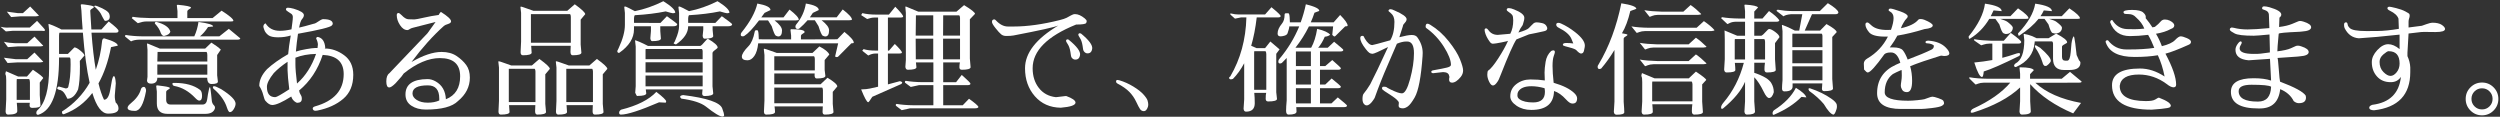 <?xml version="1.0" encoding="utf-8"?>
<!-- Generator: Adobe Illustrator 24.0.3, SVG Export Plug-In . SVG Version: 6.00 Build 0)  -->
<svg version="1.1" id="レイヤー_1" xmlns="http://www.w3.org/2000/svg" xmlns:xlink="http://www.w3.org/1999/xlink" x="0px"
	 y="0px" viewBox="0 0 1221 57" style="enable-background:new 0 0 1221 57;" xml:space="preserve">
<rect x="0" y="0" width="1221" height="57" fill="#333333" stroke="none"/>
<style type="text/css">
	.st0{fill:#FFFFFF;}
</style>
<g>
	<path class="st0" d="M20.32,15.05H6.16l-3.3,0.3l-2.58-2.28c1.12,0.28,2.1,0.42,2.94,0.42c0.84,0,1.52-0.02,2.04-0.06h9.3
		l3.54-3.24c2.6,2.72,3.9,4.22,3.9,4.5c0,0.28-0.22,0.42-0.66,0.42C20.9,15.11,20.56,15.09,20.32,15.05z M16.84,17.87l4.26,4.44
		c0,0.16-0.48,0.28-1.44,0.36H8.62l-4.74,0.36L1.9,20.39c1.6,0.4,3.46,0.64,5.58,0.72h5.82L16.84,17.87z M16.84,25.67l4.26,4.44
		c0,0.16-0.48,0.28-1.44,0.36H8.62l-4.92,0.3l-1.8-2.58c2.96,0.4,4.88,0.64,5.76,0.72h5.64L16.84,25.67z M8.86,37.37h4.32l2.88-3.3
		c3.36,2.24,5.04,3.6,5.04,4.08l-1.68,2.16v6.12l0.36,5.04c-0.08,0.8-1.28,1.2-3.6,1.2h-0.66c-0.72-0.04-1.08-0.48-1.08-1.32
		c0-0.32,0.04-0.7,0.12-1.14H8.2c0.16,1.56,0.24,2.91,0.24,4.05s-1.5,1.71-4.5,1.71c-0.72,0-1.12-0.48-1.2-1.44l0.3-5.94v-9.42
		c0-1.4-0.1-2.28-0.3-2.64c-0.2-0.36-0.14-0.94,0.18-1.74L8.86,37.37z M14.74,3.17L19,7.61c0,0.16-0.48,0.28-1.44,0.36h-7.5
		L5.44,8.33l-2.1-2.64c3.12,0.4,4.9,0.64,5.34,0.72h2.52L14.74,3.17z M14.26,38.63H8.2c0,0.64-0.02,0.98-0.06,1.02v9.12h6.48v-8.46
		C14.62,39.55,14.5,38.99,14.26,38.63z M23.98,14.75l-0.3-2.82c0-0.16,0.06-0.24,0.18-0.24c0.12,0,0.79,0.25,2.01,0.75
		c1.22,0.5,2.59,1.15,4.11,1.95h10.38c-0.24-2.92-0.44-6-0.6-9.24l-0.3-2.64C39.42,2.23,39.6,2.09,40,2.09
		c0.4,0,1.48,0.14,3.24,0.42c1.76,0.28,2.64,0.58,2.64,0.9c0,0.2-0.31,0.48-0.93,0.84c-0.62,0.36-0.91,0.72-0.87,1.08
		c0.16,3.16,0.34,6.18,0.54,9.06h4.92l3.54-3.9c3.2,2.44,4.8,3.96,4.8,4.56s-0.42,0.9-1.26,0.9H44.68c0.52,7,1.22,13.04,2.1,18.12
		c1.56-4.32,2.6-9.08,3.12-14.28c0.2-0.8,0.58-1.14,1.14-1.02c4.32,1.24,6.48,2.42,6.48,3.54l-3.3,0.72
		c-1.36,6.96-3.4,12.86-6.12,17.7c0.8,3.28,1.7,5.94,2.7,7.98c1.44,0,2.44-1.54,3-4.62l0.6-3.36c0.36-2.36,0.77-3.54,1.23-3.54
		c0.46,0,0.77,1.16,0.93,3.48l-0.48,5.88v1.02c0,0.52,0.14,1.34,0.42,2.46c0.92,0.84,1.38,1.82,1.38,2.94c0,1.68-1.7,2.52-5.1,2.52
		c-3.08,0-5.64-3.36-7.68-10.08c-3.64,4.8-8.18,8.22-13.62,10.26c-0.52,0.2-0.86,0.14-1.02-0.18c-0.16-0.32-0.22-0.66-0.18-1.02
		c5.76-3.64,10.26-8.32,13.5-14.04c-1.4-6.24-2.5-14.4-3.3-24.48H29.14c-0.2,0.12-0.3,0.62-0.3,1.5v8.88h4.32l3.18-3.18
		c0.68,0,1.67,0.54,2.97,1.62c1.3,1.08,1.95,1.86,1.95,2.34l-2.28,2.64c0.04,0.96,0.06,1.9,0.06,2.82c0,4.88-0.3,8.58-0.9,11.1
		c-1.36,3.04-3.1,4.56-5.22,4.56l-0.96-1.86c-0.84-1.6-1.9-2.44-3.18-2.52c-0.56-0.24-0.84-0.49-0.84-0.75
		c0-0.26,0.24-0.55,0.72-0.87l3.42,0.96c0.72-0.04,1.14-0.28,1.26-0.72c0.76-2.8,1.14-6.46,1.14-10.98c0-0.84-0.02-1.72-0.06-2.64
		c-0.08-0.32-0.2-0.58-0.36-0.78h-5.22v0.3c0,16.36-3.4,25.6-10.2,27.72c-0.6,0-0.9-0.3-0.9-0.9c0-0.6,0.22-1.08,0.66-1.44
		c3.72-3.4,5.58-10.22,5.58-20.46V14.75z M46,3.11c-0.04-0.16,0.06-0.26,0.3-0.3c0.04-0.04,0.1-0.06,0.18-0.06
		c0.24,0,0.62,0.1,1.14,0.3c3.44,1.36,5.36,2.62,5.76,3.78c0.16,0.52,0.24,0.96,0.24,1.32c0,1.12-0.54,1.78-1.62,1.98
		c-0.16,0.04-0.3,0.06-0.42,0.06c-0.28,0-0.48-0.08-0.6-0.24c-0.64-1.08-1.24-2.2-1.8-3.36C48.5,5.47,47.44,4.31,46,3.11z"/>
	<path class="st0" d="M68.02,19.37C66.34,19.41,65,19.69,64,20.21l-2.88-2.34c-0.04-0.12-0.06-0.22-0.06-0.3
		c0-0.28,0.14-0.44,0.42-0.48c2.28,0.4,5.02,0.62,8.22,0.66h25.2c1-2.2,1.68-4.54,2.04-7.02c4.84,0.64,7.22,1.38,7.14,2.22
		l-2.46,0.24c-1.28,1.96-2.6,3.48-3.96,4.56h9.48l4.62-3.66l5.58,4.62c0,0.44-0.44,0.66-1.32,0.66H68.02z M68.8,43.67
		c0.16-0.6,0.51-0.99,1.05-1.17s0.94-0.01,1.2,0.51c0.26,0.52,0.35,1.02,0.27,1.5c-1.2,6.44-3,9.66-5.4,9.66c-2.4,0-3.6-0.5-3.6-1.5
		c0-0.6,0.44-1.26,1.32-1.98C66.44,48.41,68.16,46.07,68.8,43.67z M112.72,10.49c-13.8,0-27.6,0-41.4,0c-1,0-2.34,0.28-4.02,0.84
		l-2.94-2.46l0.42-0.66c2.28,0.36,5.02,0.56,8.22,0.6h13.68V5.45l-0.3-2.7c-0.04-0.28,0.1-0.42,0.42-0.42
		c4.28,0.4,6.44,0.86,6.48,1.38c0,0.2-0.3,0.47-0.9,0.81c-0.6,0.34-0.9,0.71-0.9,1.11v3.18h12.36l4.38-3.6
		c3.84,2.44,5.76,4.08,5.76,4.92C113.98,10.37,113.56,10.49,112.72,10.49z M106.42,39.83c0,0.8-1.02,1.2-3.06,1.2
		c-1.44,0-2.16-1.02-2.16-3.06H76.84c0,1.92-1.02,2.88-3.06,2.88c-1.2,0-1.86-0.46-1.98-1.38l0.24-1.98V24.35l-0.24-2.82
		c0-0.2,0.08-0.3,0.24-0.3l6.06,2.52h22.08l3.06-2.94c2.04,1.28,3.58,2.42,4.62,3.42l-1.8,2.64v9.9L106.42,39.83z M80.38,17.51
		c-0.08,0.04-0.18,0.06-0.3,0.06c-0.56,0-1.06-0.44-1.5-1.32c-0.48-1.6-1.46-3.18-2.94-4.74c-0.08-0.48,0.14-0.76,0.66-0.84
		c4.04,1.08,6.34,2.68,6.9,4.8C82.96,16.43,82.02,17.11,80.38,17.51z M83.32,51.05h15.66c1.24,0,1.98-0.86,2.22-2.58l0.36-2.4
		c0.4-2.36,0.72-3.54,0.96-3.54c0.16,0,0.36,1.16,0.6,3.48l0.36,3.48c0.16,0.8,0.49,1.44,0.99,1.92c0.5,0.48,0.65,1.04,0.45,1.68
		c-0.6,1.68-2.16,2.52-4.68,2.52H81.82c-3.48,0-5.22-1.68-5.22-5.04v-5.82l-0.3-2.64c-0.04-0.28,0.14-0.42,0.54-0.42
		c0.2,0,1.27,0.14,3.21,0.42c1.94,0.28,2.91,0.58,2.91,0.9c0,0.2-0.3,0.47-0.9,0.81s-0.9,0.71-0.9,1.11v3.78
		C81.16,50.27,81.88,51.05,83.32,51.05z M76.84,30.05h24.42v-3.18c0-0.68-0.12-1.18-0.36-1.5H76.96
		C76.92,25.41,76.88,26.97,76.84,30.05z M76.84,36.47h24.42v-4.98H76.84V36.47z M84.64,40.49h0.66c5.28,0,9.42,1.14,12.42,3.42
		c0.64,0.48,0.96,1.47,0.96,2.97s-0.46,2.25-1.38,2.25c-0.48,0-1.12-0.42-1.92-1.26c-3.08-3.24-6.48-5.2-10.2-5.88
		c-0.64-0.12-0.96-0.5-0.96-1.14C84.22,40.61,84.36,40.49,84.64,40.49z M104.38,43.43c-0.28-0.24-0.42-0.52-0.42-0.84
		c0-0.32,0.23-0.48,0.69-0.48c0.46,0,1.59,0.48,3.39,1.44c4.68,2.96,7.02,5.32,7.02,7.08c0,0.8-0.3,1.69-0.9,2.67
		c-0.6,0.98-1.24,1.47-1.92,1.47c-0.44,0-0.9-0.72-1.38-2.16C109.82,49.29,107.66,46.23,104.38,43.43z"/>
	<path class="st0" d="M142.24,47.15c-4.28,2.72-7.36,4.1-9.24,4.14c-1.08,0-2.18-0.66-3.3-1.98c-0.36-0.32-0.73-1.26-1.11-2.82
		c-0.38-1.56-1.03-3.06-1.95-4.5c-0.04-2.76,1.22-5.5,3.78-8.22c2.68-2.48,6.12-4.92,10.32-7.32c0.2-2.4,0.62-5.44,1.26-9.12
		c-1.84,0.6-3.9,0.9-6.18,0.9c-2.28,0-3.88-0.36-4.8-1.08c-0.92-0.72-1.55-1.53-1.89-2.43c-0.34-0.9-0.51-1.47-0.51-1.71
		c0.04-0.8,0.4-1.34,1.08-1.62c1.48,2.44,3.82,3.66,7.02,3.66c1.68,0,3.56-0.24,5.64-0.72c0.12-1,0.26-2.07,0.42-3.21
		c0.16-1.14,0.24-2.06,0.24-2.76s-0.24-1.23-0.72-1.59c-0.48-0.36-1.04-0.73-1.68-1.11c-0.64-0.38-0.96-0.73-0.96-1.05
		c0-0.56,0.33-0.84,0.99-0.84c0.66,0,1.59,0.16,2.79,0.48c3.32,1,4.98,2.04,4.98,3.12c0,0.64-0.29,1.28-0.87,1.92
		c-0.58,0.64-1.07,2.04-1.47,4.2c1.64-0.36,3.98-0.98,7.02-1.86c0.52-0.08,0.96-0.24,1.32-0.48c1.76-1.2,2.86-1.8,3.3-1.8
		c3.2,0,4.8,0.76,4.8,2.28c0,0.2-0.14,0.46-0.42,0.78c-0.68,0.88-6.2,2.24-16.56,4.08c-0.44,2.92-0.78,5.82-1.02,8.7
		c1.32-0.44,3.02-0.84,5.1-1.2c2.08-0.36,3.5-0.54,4.26-0.54h1.2c0.04-0.44,0.1-0.98,0.18-1.62c0-0.88-0.28-1.88-0.84-3
		c0.08-0.52,0.32-0.78,0.72-0.78c0.12,0,0.24,0.02,0.36,0.06c2,0.52,3.12,2.26,3.36,5.22l-0.24,0.36c3.32,0,6.47,1.09,9.45,3.27
		c2.98,2.18,4.47,5.37,4.47,9.57c0,5.04-1.63,8.95-4.89,11.73c-3.26,2.78-7.45,4.69-12.57,5.73c-0.4,0.08-0.72,0.12-0.96,0.12
		c-0.84,0-1.3-0.36-1.38-1.08c-0.04-0.48,0.34-0.84,1.14-1.08c9.32-2.64,13.98-7.9,13.98-15.78c0-5.92-3.42-9.04-10.26-9.36
		c-2.36,7.2-6.2,13-11.52,17.4c0.12,0.8,0.38,1.5,0.78,2.1c0.4,0.6,0.58,1.26,0.54,1.98c0,1.24-0.7,1.88-2.1,1.92
		c-0.44,0-0.95-0.25-1.53-0.75c-0.58-0.5-0.96-0.97-1.14-1.41C142.45,47.61,142.32,47.31,142.24,47.15z M130.36,42.41
		c0,3.36,1.36,5.04,4.08,5.04c0.64,0,2.92-1.28,6.84-3.84c-0.52-4.16-0.8-7.28-0.84-9.36v-4.08c-2.64,1.76-4.88,3.6-6.72,5.52
		C131.48,38.49,130.36,40.73,130.36,42.41z M145.06,40.79c4.12-3.64,7.22-8.46,9.3-14.46c-3.8,0.08-7.16,0.7-10.08,1.86v3.3
		C144.28,33.41,144.54,36.51,145.06,40.79z"/>
	<path class="st0" d="M199.48,9.41l2.22,0.06h0.84c0.52,0,2-0.28,4.44-0.84c2.44-0.56,4.86-1,7.26-1.32c0.4-0.76,0.76-1.26,1.08-1.5
		c3.32,2.08,4.98,3.62,4.98,4.62c0,0.56-0.49,0.99-1.47,1.29c-0.98,0.3-1.65,0.61-2.01,0.93c-5.4,4.84-10.68,10.72-15.84,17.64
		c5.64-3.28,10.54-4.92,14.7-4.92c2.92,0,5.36,0.66,7.32,1.98c1.96,1.32,3.53,2.79,4.71,4.41c1.18,1.62,1.77,3.67,1.77,6.15
		c0,4.44-1.94,8.26-5.82,11.46c-2.76,2.76-8,4.14-15.72,4.14c-2.76,0-5.1-0.63-7.02-1.89s-2.88-3.09-2.88-5.49
		c0-4.96,3.6-7.46,10.8-7.5c1.32,0,2.64,0.38,3.96,1.14c3.12,1.76,4.78,4.66,4.98,8.7c4.64-1.84,6.96-5.58,6.96-11.22
		c0-5.92-3.3-8.88-9.9-8.88c-5.52,0-11.4,2.5-17.64,7.5c-0.4,0.52-0.78,1.04-1.14,1.56l-2.82,3.18c-1.4,1.4-2.44,2.1-3.12,2.1
		c-0.96,0-1.44-0.98-1.44-2.94c0-1.96,0.48-3.28,1.44-3.96l18.66-19.56l3.96-5.52l-11.04,2.82c-0.68,0.16-1.23,0.39-1.65,0.69
		c-0.42,0.3-0.77,0.45-1.05,0.45c-1.36,0-2.57-0.81-3.63-2.43c-1.06-1.62-1.59-3.23-1.59-4.83c0-0.72,0.28-1.08,0.84-1.08
		c0.32,0,0.84,0.36,1.56,1.08C197.38,8.71,198.48,9.37,199.48,9.41z M208.96,41.69c-5,0-7.5,1.32-7.5,3.96c0,1.24,0.7,2.3,2.1,3.18
		c1.4,0.88,3.18,1.32,5.34,1.32c2.16,0,4.04-0.36,5.64-1.08v-0.96C214.54,43.83,212.68,41.69,208.96,41.69z"/>
	<path class="st0" d="M262.42,55.97c-0.72,0-1.08-0.56-1.08-1.68c0-1.12,0.04-2.1,0.12-2.94h-12.84c0.08,1.12,0.16,2.26,0.24,3.42
		c-0.12,0.8-1.54,1.2-4.26,1.2c-0.76,0-1.14-0.5-1.14-1.5l0.24-5.22V32.99l-0.3-2.7v-0.24c0-0.08,0.1-0.12,0.3-0.12
		c0.2,0,1.1,0.29,2.7,0.87c1.6,0.58,2.7,0.97,3.3,1.17h10.08l3.66-3.18c3.44,2.48,5.14,4.1,5.1,4.86l-2.22,2.64v14.46l0.36,4.02
		C266.56,55.57,265.14,55.97,262.42,55.97z M261.52,34.91c0-0.56-0.12-1-0.36-1.32H248.5v16.26h13.02V34.91z M279.7,26.99
		c-0.72,0-1.08-0.56-1.08-1.68c0-1.12,0.04-2.1,0.12-2.94h-19.32c0.08,1.12,0.16,2.26,0.24,3.42c-0.12,0.8-1.54,1.2-4.26,1.2
		c-0.76,0-1.14-0.5-1.14-1.5l0.24-5.22V6.29l-0.3-2.7V3.41c0-0.12,0.1-0.18,0.3-0.18c0.2,0,1.1,0.29,2.7,0.87
		c1.6,0.58,2.7,0.97,3.3,1.17h16.56l3.66-3.18c3.44,2.48,5.14,4.1,5.1,4.86l-2.22,2.64v12.18l0.36,4.02
		C283.84,26.59,282.42,26.99,279.7,26.99z M278.8,8.21c0-0.56-0.12-1-0.36-1.32H259.3v13.98h19.5V8.21z M290.5,55.97
		c-0.72,0-1.08-0.56-1.08-1.68c0-1.12,0.04-2.1,0.12-2.94H276.7c0.08,1.12,0.16,2.26,0.24,3.42c-0.12,0.8-1.54,1.2-4.26,1.2
		c-0.76,0-1.14-0.5-1.14-1.5l0.24-5.22V32.99l-0.3-2.7v-0.24c0-0.08,0.1-0.12,0.3-0.12c0.2,0,1.1,0.29,2.7,0.87
		c1.6,0.58,2.7,0.97,3.3,1.17h10.08l3.66-3.18c3.44,2.48,5.14,4.1,5.1,4.86l-2.22,2.64v14.46l0.36,4.02
		C294.64,55.57,293.22,55.97,290.5,55.97z M289.6,34.91c0-0.56-0.12-1-0.36-1.32h-12.66v16.26h13.02V34.91z"/>
	<path class="st0" d="M309.64,9.05v2.1c4.32,0.04,8.62,0.06,12.9,0.06l3.18-3.3c3.32,2.36,5,3.66,5.04,3.9
		c0,0.68-0.68,1.02-2.04,1.02h-6.24v2.28l0.3,3.78c-0.12,0.8-1.54,1.2-4.26,1.2c-0.48,0-0.78-0.46-0.9-1.38l0.3-3.6v-2.28h-8.28v1.5
		c0,4.32-2.42,8.16-7.26,11.52c-0.6,0-0.9-0.32-0.9-0.96c0-0.04,0.22-0.5,0.66-1.38c2.04-4.36,3.06-8.14,3.06-11.34V6.35l-0.3-2.82
		c-0.04-0.24,0.1-0.36,0.42-0.36c0.32,0,1.9,0.76,4.74,2.28c4.64-0.92,9.28-2.54,13.92-4.86c3.92,2.44,5.86,4.32,5.82,5.64
		c-0.44,0.16-0.83,0.24-1.17,0.24c-0.34,0-1.51-0.3-3.51-0.9c-4.44,0.92-9.48,1.54-15.12,1.86C309.76,7.87,309.64,8.41,309.64,9.05z
		 M303.28,55.97c-0.6,0-0.9-0.3-0.9-0.9c0-0.6,0.32-1.1,0.96-1.5c7.88-1.96,13.62-4.86,17.22-8.7c3.16,2.44,4.76,3.98,4.8,4.62
		c0,0.2-0.08,0.42-0.24,0.66l-3.24-0.18C312.56,53.97,306.36,55.97,303.28,55.97z M342.94,45.65l0.18-1.98H315.4l0.24,1.98
		c-0.12,0.8-1.54,1.2-4.26,1.2c-0.04,0.04-0.08,0.06-0.12,0.06c-0.24,0-0.58-0.54-1.02-1.62l0.24-3.18V22.73l-0.3-2.82
		c0-0.16,0.06-0.24,0.18-0.24c0.12,0,0.79,0.26,2.01,0.78c1.22,0.52,2.59,1.18,4.11,1.98h25.56c0.52-0.24,1.2-0.88,2.04-1.92
		c0.84-1.04,1.4-1.56,1.68-1.56c3.16,1.84,4.74,3.26,4.74,4.26c0,0.2-0.42,0.6-1.26,1.2c-0.84,0.6-1.26,1.1-1.26,1.5v16.2l0.36,3.54
		c-0.12,0.8-1.52,1.22-4.2,1.26C343.34,46.91,342.94,46.49,342.94,45.65z M315.28,28.91h27.9v-3.96c0-0.36-0.12-0.7-0.36-1.02
		h-27.48c-0.04,0.12-0.06,0.34-0.06,0.66V28.91z M343.18,30.41h-27.9v4.98h27.9V30.41z M343.18,36.89h-27.9v5.28h27.9V36.89z
		 M336.1,9.05v2.1c4.44,0.04,8.86,0.06,13.26,0.06l3.18-3.3c3.32,2.36,5,3.66,5.04,3.9c0,0.68-0.68,1.02-2.04,1.02h-7.5v1.68
		l0.3,3.18c-0.12,0.8-1.54,1.2-4.26,1.2c-0.48,0-0.78-0.46-0.9-1.38l0.3-3v-1.68h-7.38c0,3.16-1.98,6.12-5.94,8.88
		c-0.76-0.2-1.14-0.4-1.14-0.6c0-0.12,0.08-0.24,0.24-0.36c0.12-0.08,0.34-0.54,0.66-1.38c1.16-2.64,1.74-4.84,1.74-6.6V6.35
		l-0.3-2.82c-0.04-0.24,0.1-0.36,0.42-0.36c0.32,0,1.9,0.76,4.74,2.28c4.64-0.92,9.28-2.54,13.92-4.86
		c3.92,2.44,5.86,4.32,5.82,5.64c-0.44,0.16-0.83,0.24-1.17,0.24s-1.51-0.3-3.51-0.9c-4.44,0.92-9.48,1.54-15.12,1.86
		C336.22,7.87,336.1,8.41,336.1,9.05z M352.84,56.93c-1.28,0-3.96-1.62-8.04-4.86c-2.36-1.84-6.36-3.14-12-3.9
		c-0.44-0.36-0.64-0.68-0.6-0.96c-0.04-0.36,0.44-0.62,1.44-0.78c11.64,1.44,18,3.6,19.08,6.48c0.64,1.76,0.96,2.88,0.96,3.36
		C353.64,56.71,353.36,56.93,352.84,56.93z"/>
	<path class="st0" d="M363.58,17.51c-0.28,0.16-0.48,0.24-0.6,0.24s-0.2,0-0.24,0c-0.64,0-0.96-0.25-0.96-0.75
		c0-0.5,0.12-0.87,0.36-1.11c4.2-5.2,6.78-9.92,7.74-14.16c4.28,0.76,6.42,1.82,6.42,3.18l-2.88,1.38c-0.56,0.76-1.1,1.5-1.62,2.22
		h10.86l2.94-3.84c3,2.32,4.5,3.96,4.5,4.92c0,0.24-0.44,0.36-1.32,0.36h-10.5c2.44,1.88,3.66,3.52,3.66,4.92
		c0,1.96-0.62,2.94-1.86,2.94c-0.2,0-0.58-0.12-1.14-0.36c-0.48-0.24-1.16-1.8-2.04-4.68l-1.8-2.82h-4.38
		C367.76,13.87,365.38,16.39,363.58,17.51z M370.3,21.17c-0.28,2.72-0.91,4.78-1.89,6.18c-0.98,1.4-2.09,2.1-3.33,2.1
		c-1.84,0-2.76-0.6-2.76-1.8c0-1.2,1.08-2.9,3.24-5.1c1.4-1.44,2.42-3.82,3.06-7.14c0.08-0.4,0.29-0.61,0.63-0.63
		c0.34-0.02,0.53-0.03,0.57-0.03c0.36,0,0.58,0.66,0.66,1.98l0.12,2.46l15.78,0.06v-1.86l-0.3-2.7v-0.06c0-0.24,0.14-0.36,0.42-0.36
		c4.32,0,6.48,0.46,6.48,1.38c0,0.2-0.3,0.47-0.9,0.81s-0.9,0.71-0.9,1.11v1.68l17.76-0.06l3.48-3.6c3.04,2.44,4.56,4.18,4.56,5.22
		c0,0.24-0.4,0.36-1.2,0.36l-6.36,6.42c-0.2,0.2-0.44,0.3-0.72,0.3c-0.28,0-0.56-0.1-0.84-0.3l1.5-6.42H370.3z M402.82,55.97
		c-0.72,0-1.08-0.46-1.08-1.38c0-0.92,0.04-1.8,0.12-2.64h-23.58c0.16,1.12,0.24,2.06,0.24,2.82c-0.12,0.8-1.54,1.2-4.26,1.2
		c-0.76,0-1.14-0.5-1.14-1.5v-0.12l0.24-5.22V26.87l-0.3-2.7v-0.24c0-0.08,0.1-0.12,0.3-0.12c0.2,0,1.1,0.29,2.7,0.87
		c1.6,0.58,2.7,0.97,3.3,1.17h17.46l3.36-3.18c2.72,1.4,4.34,2.72,4.86,3.96l-2.28,2.7v4.8l0.36,3c-0.12,0.8-1.54,1.2-4.26,1.2
		c-0.68,0-1.02-0.56-1.02-1.68c0-0.24,0.02-0.5,0.06-0.78h-19.74v5.28h22.62l3.36-3.18c3.2,1.92,4.8,3.34,4.8,4.26l-2.22,2.64v5.88
		l0.36,4.02C406.96,55.57,405.54,55.97,402.82,55.97z M397.96,28.79c0-0.56-0.12-1-0.36-1.32h-19.44v6.9h19.8V28.79z M401.92,44.09
		c0-0.56-0.12-1-0.36-1.32h-23.4v7.68h23.76V44.09z M390.4,13.91c-0.16,0.16-0.44,0.24-0.84,0.24c-0.72-0.04-1.08-0.44-1.08-1.2
		c0-0.32,0.12-0.64,0.36-0.96c2.56-3.08,4.14-6.5,4.74-10.26c4.2,0.68,6.3,1.74,6.3,3.18L397,6.29c-0.44,0.72-0.92,1.44-1.44,2.16
		h13.08l2.94-3.84c3,2.32,4.5,3.96,4.5,4.92c0,0.24-0.44,0.36-1.32,0.36h-13.5c2.44,1.88,3.66,3.52,3.66,4.92c0,2-0.62,3-1.86,3
		c-0.28,0-0.68-0.12-1.2-0.36c-0.52-0.24-1.22-1.8-2.1-4.68l-1.8-2.88h-3.54C393.26,11.25,391.92,12.59,390.4,13.91z"/>
	<path class="st0" d="M433.66,41.21l5.82-1.56c0.24,0,0.64,0.16,1.2,0.48l-0.36,0.84l-14.28,6.3c-1.2,1.88-1.86,2.76-1.98,2.64H424
		c-0.6,0-1.74-2.08-3.42-6.24c1.8-0.04,3.22-0.18,4.26-0.42s2.38-0.54,4.02-0.9v-16.2h-1.44c-1,0-2.12,0.32-3.36,0.96l-2.94-2.34
		l0.66-0.78c1.48,0.48,3.42,0.72,5.82,0.72h1.26V8.57h-1.8c-1,0-2.18,0.24-3.54,0.72l-2.94-1.92l0.6-0.96
		c1.88,0.48,4.18,0.72,6.9,0.72h6.06l3.12-3.84c2.56,2.6,3.84,4.2,3.84,4.8c0,0.32-0.5,0.48-1.5,0.48h-5.94v16.14h0.54l2.82-3.24
		c2.32,2.24,3.48,3.64,3.48,4.2c0,0.32-0.52,0.48-1.56,0.48h-5.28V41.21z M476.02,52.91h-31.56l-4.08,0.9l-2.82-2.16
		c-0.04-0.12-0.06-0.28-0.06-0.48s0.14-0.34,0.42-0.42c2.28,0.4,5.02,0.62,8.22,0.66h9.72v-9.84h-6.96l-4.08,0.9l-2.82-2.1
		c-0.12-0.48,0-0.78,0.36-0.9c2.28,0.4,5.02,0.62,8.22,0.66h5.28v-9.66h-8.52l0.24,2.4c-0.08,0.8-1.48,1.2-4.2,1.2
		c-0.68,0-1.08-0.46-1.2-1.38l0.24-3.36V6.29l-0.24-2.82c0-0.2,0.08-0.3,0.24-0.3l6.06,2.52h18.66l3.72-3.18
		c3.56,2.16,5.34,3.58,5.34,4.26l-2.52,2.64v19.2l0.36,4.26c-0.12,0.8-1.54,1.2-4.26,1.2c-0.8,0-1.2-0.41-1.2-1.23
		c0-0.82,0.08-1.61,0.24-2.37h-8.16v9.66h6.3l2.76-3.54c2.84,2.52,4.26,3.94,4.26,4.26c-0.04,0.48-0.46,0.72-1.26,0.72h-12.06v9.84
		h9.54l3.06-3.18c2.76,1.96,4.3,3.28,4.62,3.96C477.84,52.67,477.22,52.91,476.02,52.91z M455.8,17.39v-9.9h-8.46
		c-0.04,0.04-0.08,3.34-0.12,9.9H455.8z M455.8,28.97V18.89h-8.58l0.06,10.08H455.8z M460.6,17.39h8.28V8.81
		c0-0.56-0.12-1-0.36-1.32h-7.86L460.6,17.39z M460.6,28.97h8.28V18.89h-8.28V28.97z"/>
	<path class="st0" d="M484.48,10.73c0-0.84,0.38-1.26,1.14-1.26c0.24,0,0.5,0.16,0.78,0.48c1.88,2,3.82,3,5.82,3h2.88
		c6.6,0,14.06-1.04,22.38-3.12c1.6-0.4,2.75-0.78,3.45-1.14c0.7-0.36,1.41-0.75,2.13-1.17c0.72-0.42,1.38-0.63,1.98-0.63
		c1.44,0,3,0.68,4.68,2.04c0.68,0.56,1.02,1.02,1.02,1.38c0,0.36-0.1,0.68-0.3,0.96c-0.32,0.48-1.94,0.72-4.86,0.72
		c-14.16,5.72-21.24,12.84-21.24,21.36c0,3.8,1.01,7,3.03,9.6c2.02,2.6,4.77,4.1,8.25,4.5h0.24l4.56-0.54h0.36
		c2.96,1.08,4.46,2.14,4.5,3.18c0,1.28-2.4,2.12-7.2,2.52c-5.24-0.08-9.46-1.95-12.66-5.61s-4.8-8.21-4.8-13.65
		c0-7.48,5.42-14.44,16.26-20.88c-1.88,0.8-9.18,2.42-21.9,4.86l-1.56,0.18c-0.36,0.04-1.03,0.06-2.01,0.06
		c-0.98,0-1.8-0.27-2.46-0.81s-1.57-1.54-2.73-3C485.06,12.3,484.48,11.29,484.48,10.73z M524.75,29.07
		c-0.32-0.04-0.67-0.24-1.04-0.57s-0.59-0.75-0.64-1.24l-0.28-1.86c-0.26-1.61-0.68-2.86-1.26-3.75c-0.58-0.89-0.88-1.43-0.89-1.64
		l0.01-0.06c0.08-0.55,0.37-0.8,0.89-0.72c0.16,0.02,0.33,0.11,0.51,0.25c3.88,3.17,5.69,5.62,5.45,7.34
		C527.25,28.54,526.33,29.29,524.75,29.07z M528.04,16.44c3.84,3.17,5.63,5.61,5.39,7.33c-0.24,1.72-1.16,2.47-2.74,2.25
		c-0.28-0.04-0.6-0.23-0.98-0.56c-0.38-0.34-0.61-0.75-0.7-1.25l-0.28-1.86c-0.26-1.61-0.68-2.86-1.26-3.75
		c-0.58-0.89-0.86-1.43-0.83-1.63c0.08-0.55,0.37-0.79,0.89-0.72C527.68,16.27,527.85,16.34,528.04,16.44z"/>
	<path class="st0" d="M545.86,39.05l0.9,0.18c2.28,0.68,4.51,1.68,6.69,3c2.18,1.32,3.84,2.61,4.98,3.87c1.14,1.26,1.82,2.26,2.04,3
		c0.22,0.74,0.33,1.36,0.33,1.86c0,0.5-0.06,0.93-0.18,1.29c-0.48,1.36-1.12,2.04-1.92,2.04c-0.8,0-1.43-0.33-1.89-0.99
		c-0.46-0.66-1.1-1.87-1.92-3.63c-0.82-1.76-1.92-3.35-3.3-4.77c-1.38-1.42-3.33-2.79-5.85-4.11c-0.44-0.24-0.66-0.59-0.66-1.05
		S545.34,39.05,545.86,39.05z"/>
	<path class="st0" d="M620.98,3.53c3,2.44,4.5,3.88,4.5,4.32c0,0.44-0.46,0.66-1.38,0.66h-10.32c-0.6,5.16-1.5,9.78-2.7,13.86
		l2.64,1.14h4.14l2.58-3.24l4.5,3.84l-1.62,2.16v18.78l0.36,3.3c-0.08,0.8-1.52,1.2-4.32,1.2c-0.8,0-1.2-0.44-1.2-1.32
		c0-1.44,0.08-2.4,0.24-2.88h-5.82c0.16,1.56,0.24,3.24,0.24,5.04c0,2.76-1.42,4.14-4.26,4.14c-0.72,0-1.12-0.48-1.2-1.44l0.3-4.56
		V30.89c-1.56,2.96-3.38,5.5-5.46,7.62c-0.4,0.16-0.75,0.24-1.05,0.24c-0.3,0-0.52-0.08-0.66-0.24c-0.14-0.16-0.21-0.33-0.21-0.51
		s0.2-0.41,0.6-0.69c4.96-8.44,7.58-18.04,7.86-28.8h-2.64l-2.94,0.6L601,7.19c-0.12-0.12-0.16-0.26-0.12-0.42
		c0-0.24,0.12-0.3,0.36-0.18c1.32,0.32,2.53,0.48,3.63,0.48c1.1,0,1.85,0,2.25,0h10.74L620.98,3.53z M618.1,25.01h-5.52
		c0,0.44-0.02,0.68-0.06,0.72v18.12h5.94V26.39C618.46,25.83,618.34,25.37,618.1,25.01z M629.68,12.89c0,0.68-0.28,1.8-0.84,3.36
		c-0.2,0.72-1.08,1.2-2.64,1.44c-0.28,0.04-0.56,0.06-0.84,0.06c-0.92,0-1.38-0.46-1.38-1.38c0-1.52,0.7-3.12,2.1-4.8
		c0.88-1.04,1.32-2.52,1.32-4.44c0-0.44,0.24-0.66,0.72-0.66h1.08c0.36,0,0.58,0.66,0.66,1.98l0.12,2.46h5.28
		c1.04-2.84,1.88-5.78,2.52-8.82c4.48,1.12,6.66,2.2,6.54,3.24l-2.34,0.9c-0.52,1.6-1.12,3.16-1.8,4.68h11.16l3.18-3.6
		c2.44,2.44,3.66,4.18,3.66,5.22c0,0.24-0.4,0.36-1.2,0.36l-4.74,4.68c-0.16,0.16-0.34,0.24-0.54,0.24c-0.2,0-0.54-0.26-1.02-0.78
		l0.42-4.14h-11.82c-1.76,3.6-3.96,7.08-6.6,10.44h7.68c1.36-2.4,2.34-5.48,2.94-9.24c3.36,0.8,5.48,1.76,6.36,2.88
		c-0.68,0.56-1.56,0.88-2.64,0.96c-0.92,2.16-2,3.96-3.24,5.4h4.68l3.12-2.94c3,2.44,4.5,3.76,4.5,3.96c0,0.52-0.46,0.78-1.38,0.78
		h-10.02v7.14h2.58l3.42-2.94c2.8,2.44,4.2,3.76,4.2,3.96c0,0.52-0.46,0.78-1.38,0.78h-8.82v7.2h2.58l3.12-2.94
		c3,2.44,4.5,3.76,4.5,3.96c0,0.52-0.46,0.78-1.38,0.78h-8.82v7.44h5.58l3.12-2.94c3,2.44,4.5,3.76,4.5,3.96
		c0,0.52-0.46,0.78-1.38,0.78h-23.4c0.08,1.08,0.12,1.8,0.12,2.16c0,1-1.3,1.5-3.9,1.5c-0.8,0-1.2-0.63-1.2-1.89s0.1-2.95,0.3-5.07
		v-20.7c-0.76,0.84-1.56,1.66-2.4,2.46c-0.36,0.16-0.64,0.24-0.84,0.24c-0.56,0-0.84-0.29-0.84-0.87c0-0.58,0.2-1.07,0.6-1.47
		c4.04-4.8,7.24-10.06,9.6-15.78H629.68z M640.24,25.13h-7.32v7.14h7.32V25.13z M640.24,34.07h-7.32v7.2h7.32V34.07z M640.24,43.07
		h-7.32v6.54c0.04,0.32,0.06,0.62,0.06,0.9h7.26V43.07z"/>
	<path class="st0" d="M677.92,22.97c-4.4,2.2-6.91,3.3-7.53,3.3s-1.15-0.15-1.59-0.45c-0.44-0.3-1.02-0.91-1.74-1.83
		c-1.8-2.28-2.7-4.08-2.7-5.4c0-0.72,0.32-1.08,0.96-1.08c0.4,0,0.62,0.06,0.66,0.18c0.04,0.12,0.26,0.54,0.66,1.26
		c1.24,2.04,2.44,3.06,3.6,3.06c0.2,0,1.02-0.2,2.46-0.6l6.3-1.74c1.36-2.24,2.04-5.24,2.04-9c0-1.88-0.56-3.28-1.68-4.2
		c-0.72-0.56-1.1-0.89-1.14-0.99c-0.04-0.1-0.06-0.22-0.06-0.36c0-0.14,0.09-0.28,0.27-0.42c0.18-0.14,0.45-0.21,0.81-0.21
		c0.36,0,1,0.22,1.92,0.66c3.88,1.68,5.82,3.08,5.82,4.2c0,0.56-0.23,1.09-0.69,1.59c-0.46,0.5-0.75,0.85-0.87,1.05
		s-0.22,0.52-0.3,0.96l-1.68,5.22c2.76-0.72,4.77-1.08,6.03-1.08c1.26,0,2.15,0.34,2.67,1.02c1.8,2.44,2.7,5.02,2.7,7.74
		c0,0.56-0.02,1.08-0.06,1.56c-0.72,10.24-2,16.96-3.84,20.16c-1.32,2.28-2.43,3.74-3.33,4.38c-0.9,0.64-1.71,0.96-2.43,0.96
		c-1.4,0-2.1-0.42-2.1-1.26l0.12-1.44c0-0.76-1.28-1.98-3.84-3.66l-3.24-2.1c-0.76-0.48-1.14-0.9-1.14-1.26
		c0-0.56,0.24-0.84,0.72-0.84c0.28,0,0.58,0.01,0.9,0.03c0.32,0.02,0.7,0.21,1.14,0.57l1.26,0.66c2.64,1.32,4.54,1.98,5.7,1.98
		c1.4,0,2.73-2.33,3.99-6.99c1.26-4.66,1.89-8.87,1.89-12.63c0-3.76-1.08-5.66-3.24-5.7c-0.2,0-0.4,0-0.6,0
		c-1.24,0-2.74,0.36-4.5,1.08c-0.84,2.04-2.37,5.59-4.59,10.65c-2.22,5.06-4.31,10.33-6.27,15.81l-0.6,0.96
		c-1.2,1.8-2.3,2.7-3.3,2.7c-0.36,0-0.66-0.1-0.9-0.3c-0.76-0.52-1.14-1.45-1.14-2.79c0-1.34,0.2-2.23,0.6-2.67
		c1-1.2,2.06-2.72,3.18-4.56l3.54-7.14L677.92,22.97z M696.28,13.01c0-0.96,0.3-1.44,0.9-1.44c0.36,0,0.82,0.18,1.38,0.54
		c3.36,2.04,6.36,4.72,9,8.04c2.64,3.32,4.47,6.25,5.49,8.79c1.02,2.54,1.53,4.37,1.53,5.49c0,1.12-0.38,2.16-1.14,3.12
		c-1.52,1.88-2.94,2.82-4.26,2.82c-0.96,0-1.44-0.52-1.44-1.56c0-0.36,0.06-0.76,0.18-1.2l-0.18-0.66c-0.2-1.12-1.18-1.7-2.94-1.74
		l-4.8,0.54c-0.64,0-0.96-0.24-0.96-0.72c0-0.36,0.36-0.6,1.08-0.72c3.16-0.56,5.37-1,6.63-1.32s1.89-0.76,1.89-1.32
		c0-2.24-1.15-5.18-3.45-8.82c-2.3-3.64-5.15-6.68-8.55-9.12C696.4,13.61,696.28,13.37,696.28,13.01z"/>
	<path class="st0" d="M746.74,16.79l-6.12,2.46c-1.44,2.16-3.98,7.88-7.62,17.16c-0.68,1.84-1.26,3.06-1.74,3.66
		c-0.76,1.12-1.46,1.68-2.1,1.68c-0.64,0-1.26-0.61-1.86-1.83c-0.6-1.22-0.9-2.37-0.9-3.45s0.14-1.74,0.42-1.98
		c1.24-0.84,2.88-2.83,4.92-5.97c2.04-3.14,3.64-6.01,4.8-8.61c-0.04,0.12-1.13,0.39-3.27,0.81c-2.14,0.42-3.51,0.63-4.11,0.63
		s-1.12-0.32-1.56-0.96c-1.2-1.6-2-3.22-2.4-4.86c-0.08-0.36-0.12-0.66-0.12-0.9c0-0.48,0.24-0.74,0.72-0.78
		c0.36,0,0.72,0.26,1.08,0.78c1.12,1.6,2.66,2.4,4.62,2.4c0.32,0,2.36-0.18,6.12-0.54c0.96-1.84,1.44-4.02,1.44-6.54
		c0-1.28-0.16-2.15-0.48-2.61c-0.32-0.46-0.85-0.92-1.59-1.38c-0.74-0.46-1.11-0.85-1.11-1.17c0-0.56,0.34-0.84,1.02-0.84
		c0.68,0,1.54,0.22,2.58,0.66c3.12,1.24,4.78,2.5,4.98,3.78c0,0.12,0,0.36,0,0.72c0,0.36-0.13,0.96-0.39,1.8
		c-0.26,0.84-0.39,1.28-0.39,1.32c-0.84,1.12-1.54,2.34-2.1,3.66c2.72-0.8,4.4-1.51,5.04-2.13c0.64-0.62,1.13-1.12,1.47-1.5
		c0.34-0.38,0.68-0.7,1.02-0.96c0.34-0.26,0.81-0.39,1.41-0.39c0.6,0,1.47,0.12,2.61,0.36c1.14,0.24,1.91,0.82,2.31,1.74
		c0.16,0.32,0.24,0.6,0.24,0.84c0,0.76-0.6,1.24-1.8,1.44c-0.64,0.12-1.83,0.38-3.57,0.78C748.57,16.47,747.38,16.71,746.74,16.79z
		 M758.62,24.59c0.52,0,0.78,0.28,0.78,0.84c0,0.28-0.19,0.95-0.57,2.01c-0.38,1.06-0.57,2.67-0.57,4.83c0,2.16,0.18,4.88,0.54,8.16
		c4.56,1.32,7.9,2.98,10.02,4.98c0.96,0.92,1.44,1.78,1.44,2.58c0,1.72-0.72,2.58-2.16,2.58h-0.24c-0.8,0-1.8-0.66-3-1.98
		c-1.96-2.16-3.92-3.54-5.88-4.14c-0.12,6.16-3.82,9.24-11.1,9.24c-2.8,0-5.21-0.69-7.23-2.07c-2.02-1.38-3.03-2.89-3.03-4.53v-0.06
		c0-2.44,0.98-4.42,2.94-5.94c1.96-1.52,4.26-2.28,6.9-2.28s4.98,0.16,7.02,0.48c-0.08-1.24-0.12-2.52-0.12-3.84v-0.06
		c0-1.32,0.17-3.05,0.51-5.19c0.34-2.14,1.25-3.91,2.73-5.31l0.66-0.24C758.38,24.61,758.5,24.59,758.62,24.59z M742.24,48.53
		c1.44,1,3.62,1.5,6.54,1.5c3.84,0,5.76-1.72,5.76-5.16v-0.06c0-0.56-0.06-1.14-0.18-1.74c-2.28-0.64-4.42-0.96-6.42-0.96
		c-3.28,0-5.44,0.9-6.48,2.7c-0.24,0.4-0.36,1-0.36,1.8S741.48,48.05,742.24,48.53z M765.01,20.99c1.14,0,2.27,0.08,3.39,0.24
		c-0.4-1-0.72-1.78-0.96-2.34c-0.84-1.92-2.9-3.7-6.18-5.34c-0.8-0.4-1.2-0.9-1.2-1.5s0.36-0.9,1.08-0.9c0.4,0,0.84,0.12,1.32,0.36
		c2.32,1.04,4.6,2.44,6.84,4.2c3.16,2.48,4.74,4.66,4.74,6.54c0,0.24-0.02,0.48-0.06,0.72c-0.04,0.24-0.16,0.83-0.36,1.77
		c-0.2,0.94-0.68,1.41-1.44,1.41c-0.52,0-1.28-0.54-2.28-1.62c-0.4-0.44-1.54-0.9-3.42-1.38c-1.88-0.48-2.88-0.79-3-0.93
		c-0.12-0.14-0.18-0.27-0.18-0.39C763.3,21.27,763.87,20.99,765.01,20.99z"/>
	<path class="st0" d="M782.02,33.47c-0.36,0.16-0.66,0.24-0.9,0.24c-0.56,0-0.84-0.4-0.84-1.2c0-0.28,0.16-0.64,0.48-1.08
		c5.08-8.52,8.78-18.46,11.1-29.82c4.88,0.76,7.32,1.66,7.32,2.7l-2.94,1.08c-1.04,4.44-2.4,8.06-4.08,10.86
		c1.8,0.28,2.7,0.53,2.7,0.75s-0.31,0.5-0.93,0.84c-0.62,0.34-0.93,0.71-0.93,1.11v30.72c0.2,2.52,0.3,4.24,0.3,5.16
		c0,0.8-1.24,1.2-3.72,1.2c-0.84,0-1.3-0.48-1.38-1.44l0.3-4.92V24.41C786.54,27.69,784.38,30.71,782.02,33.47z M835.9,15.17h-32.4
		c-1.2,0.04-2.15,0.2-2.85,0.48c-0.7,0.28-1.13,0.42-1.29,0.42l-2.58-3.18c2.32,0.4,5.12,0.62,8.4,0.66h23.46l3.54-3.24
		c2.36,1.64,4.06,3.08,5.1,4.32c0.04,0.04,0.06,0.08,0.06,0.12C837.34,14.95,836.86,15.09,835.9,15.17z M832,23.21h-24.42
		c-1.2,0.04-2.15,0.21-2.85,0.51c-0.7,0.3-1.13,0.45-1.29,0.45l-2.58-3.24c2.32,0.4,5.12,0.64,8.4,0.72h15.48l3.54-3.24
		c1.68,1.16,3.38,2.6,5.1,4.32c0.04,0.04,0.06,0.08,0.06,0.12C833.44,23.01,832.96,23.13,832,23.21z M832,31.37h-24.42
		c-1.2,0.04-2.15,0.21-2.85,0.51c-0.7,0.3-1.13,0.45-1.29,0.45l-2.58-3.24c2.32,0.4,5.12,0.64,8.4,0.72h15.48l3.54-3.24
		c1.68,1.16,3.38,2.6,5.1,4.32c0.04,0.04,0.06,0.08,0.06,0.12C833.44,31.17,832.96,31.29,832,31.37z M808.12,38.27h16.68l3.48-3.3
		c3.36,2.24,5.04,3.6,5.04,4.08l-1.98,2.16v8.4c0.24,3.2,0.36,4.92,0.36,5.16c-0.08,0.8-1.48,1.2-4.2,1.2c-0.8,0-1.2-0.57-1.2-1.71
		s0.08-2.25,0.24-3.33h-19.56c0.16,1.56,0.24,2.79,0.24,3.69c0,0.9-1.42,1.35-4.26,1.35c-0.72,0-1.12-0.48-1.2-1.44l0.3-4.92v-9.54
		c0-1.4-0.1-2.28-0.3-2.64c-0.2-0.36-0.14-0.94,0.18-1.74L808.12,38.27z M829.42,7.25H809.8c-1.2,0.04-2.15,0.21-2.85,0.51
		c-0.7,0.3-1.13,0.45-1.29,0.45l-2.58-3.24c2.32,0.4,5.12,0.64,8.4,0.72h10.68l3.54-3.24c1.68,1.16,3.38,2.6,5.1,4.32
		c0.04,0.04,0.06,0.08,0.06,0.12C830.86,7.05,830.38,7.17,829.42,7.25z M826.24,39.83h-19.26c0,0.44-0.02,0.68-0.06,0.72v8.94h19.68
		v-8.28C826.6,40.65,826.48,40.19,826.24,39.83z"/>
	<path class="st0" d="M856.78,49.43c0.24,3.2,0.36,4.88,0.36,5.04c0,1-1.32,1.5-3.96,1.5c-0.68,0-1.08-0.48-1.2-1.44l0.3-5.1v-9.48
		c-1.76,4.2-5.34,8.54-10.74,13.02c-0.64,0.4-0.96,0.22-0.96-0.54c0-0.6,0.36-1.34,1.08-2.22c4.72-5.52,8.06-12.02,10.02-19.5h-4.38
		c0.16,1.52,0.24,2.68,0.24,3.48c0,0.8-1.42,1.2-4.26,1.2c-0.72,0-1.12-0.48-1.2-1.44l0.3-4.98v-9.72c0-1.4-0.02-2.33-0.06-2.79
		c-0.04-0.46-0.06-0.99-0.06-1.59l6.18,2.58h3.84v-6.84h-4.56c-1.2,0.04-2.17,0.25-2.91,0.63c-0.74,0.38-1.13,0.55-1.17,0.51
		l-3.06-2.88L841,8.39c2.32,0.4,5.12,0.62,8.4,0.66h2.88v-3.6l-0.3-3c0.08-0.12,0.18-0.18,0.3-0.18h0.3c3.6,0.24,5.62,0.7,6.06,1.38
		l-1.86,1.98v3.42h4.02l3.18-3.66c2.4,1.64,4.08,3.14,5.04,4.5c-0.08,0.48-0.52,0.72-1.32,0.72h-10.92v6.84h3.48
		c0.52-0.24,1.21-0.85,2.07-1.83c0.86-0.98,1.43-1.47,1.71-1.47c0.68,0,1.69,0.5,3.03,1.5c1.34,1,2.01,1.84,2.01,2.52l-2.16,2.88
		v7.92c0.24,3.2,0.36,4.94,0.36,5.22c-0.08,0.8-1.52,1.2-4.32,1.2c-0.8,0-1.2-0.51-1.2-1.53c0-1.02,0.08-2.09,0.24-3.21h-5.22v4.92
		c4.52,1.48,7.3,3.16,8.34,5.04c0.8,1.32,1.2,2.8,1.2,4.44c-0.56,1.88-1.34,2.82-2.34,2.82c-0.76-0.04-1.62-1.06-2.58-3.06
		c-1.56-3.2-3.1-5.56-4.62-7.08V49.43z M852.28,29.03v-9.96h-4.98c0,0.44-0.02,0.68-0.06,0.72v9.24H852.28z M856.78,29.03h5.28
		v-8.58c0-0.56-0.12-1.02-0.36-1.38h-4.92V29.03z M866.56,55.97c-0.16,0.08-0.3,0.12-0.42,0.12c-0.28,0-0.42-0.26-0.42-0.78
		s0.22-1,0.66-1.44c5.08-3.24,8.66-6.9,10.74-10.98c3,1.8,4.7,3.36,5.1,4.68l-2.4-0.24C876.5,50.73,872.08,53.61,866.56,55.97z
		 M874.6,6.95c-1.68,0.16-2.86,0.5-3.54,1.02l-3.48-2.7l0.6-0.54c2.48,0.44,4.76,0.66,6.84,0.66h13.8l3.9-3.84
		c3.16,1.92,4.88,3.4,5.16,4.44c0,0.64-0.54,0.96-1.62,0.96h-11.28l-3.54,7.98h7.5l3.12-3.18c3.32,1.84,4.98,3.16,4.98,3.96
		l-2.16,2.34v20.52l0.36,4.74c-0.12,0.8-1.54,1.2-4.26,1.2c-0.76,0-1.14-0.4-1.14-1.2l0.18-2.58H875.5c0,0.48,0,0.98,0,1.5
		c0,1.6-1.28,2.4-3.84,2.4h-0.18c-0.76,0-1.14-0.47-1.14-1.41c0-0.94,0.08-2.29,0.24-4.05V15.23l-0.3-2.82
		c0-0.16,0.06-0.24,0.18-0.24s0.79,0.26,2.01,0.78c1.22,0.52,2.59,1.18,4.11,1.98h2.16l1.5-7.98H874.6z M875.38,23.03h14.7v-5.58
		c0-0.36-0.12-0.7-0.36-1.02h-14.28c-0.04,0.12-0.06,0.34-0.06,0.66V23.03z M890.08,24.53h-14.7v6.36h14.7V24.53z M890.08,32.39
		h-14.7v6.84h14.7V32.39z M894.46,48.23c1.56,1.08,2.44,2.06,2.64,2.94c0.04,0.24,0.06,0.6,0.06,1.08c0,0.48-0.2,1.22-0.6,2.22
		c-0.4,1-0.78,1.5-1.14,1.5h-0.06c-1.16-0.24-2.7-1.96-4.62-5.16c-1.84-2.2-4.22-4.34-7.14-6.42c-0.24-0.48-0.36-0.76-0.36-0.84
		c0.08-0.4,0.34-0.54,0.78-0.42C888.1,44.49,891.58,46.19,894.46,48.23z"/>
	<path class="st0" d="M911.08,11.99c0-0.68,0.32-1.02,0.96-1.02c0.24,0,0.54,0.16,0.9,0.48l1.14,1.02c1.6,1.44,4.14,2.16,7.62,2.16
		c0.6,0,1.22-0.02,1.86-0.06c0.84-2.32,1.26-4.25,1.26-5.79s-0.62-2.61-1.86-3.21c-0.4-0.2-0.58-0.42-0.54-0.66
		c0-0.48,0.3-0.72,0.9-0.72c0.6,0,2.15,0.44,4.65,1.32c2.5,0.88,3.75,1.7,3.75,2.46c0,0.4-0.21,0.79-0.63,1.17
		c-0.42,0.38-0.91,1.07-1.47,2.07l-0.72,1.32c-0.12,0.4-0.28,0.82-0.48,1.26c4.16-0.92,7-2.32,8.52-4.2c0.16-0.2,0.52-0.3,1.08-0.3
		c0.56,0,1.16,0.12,1.8,0.36c2.72,1.12,4.1,2.04,4.14,2.76c0,0.92-1.36,1.52-4.08,1.8c-4.64,1.44-9.04,2.5-13.2,3.18
		c-0.96,1.8-1.92,3.34-2.88,4.62l-0.84,1.14h1.62c2.4,0,3.99,0.47,4.77,1.41c0.78,0.94,1.57,2.45,2.37,4.53
		c5.08-1.92,8.92-3.52,11.52-4.8c0.84-0.4,1.26-1.02,1.26-1.86c0-0.32-0.37-0.61-1.11-0.87c-0.74-0.26-1.42-0.39-2.04-0.39
		s-0.93-0.2-0.93-0.6c0-0.48,0.5-0.72,1.5-0.72c3.64,0.28,6.42,1.38,8.34,3.3c1.16,1.16,1.76,2.12,1.8,2.88
		c0,0.88-0.86,1.32-2.58,1.32c-0.6-0.12-1.02-0.18-1.26-0.18c-0.24,0-0.4,0.02-0.48,0.06c-6.24,1.92-11.18,3.62-14.82,5.1
		c0.64,2.2,0.96,4.58,0.96,7.14c0,3.68-0.84,5.52-2.52,5.52c-1.12,0-1.9-0.38-2.34-1.14c-0.44-0.76-0.66-1.4-0.66-1.92
		c0-0.52,0.08-1.27,0.24-2.25c0.16-0.98,0.24-1.91,0.24-2.79c0-0.88-0.02-1.72-0.06-2.52l-0.18-0.18c-1.92,0.84-3.3,1.5-4.14,1.98
		c-2.64,2-3.96,4.98-3.96,8.94c0,2.72,3.82,4.08,11.46,4.08c1.2,0,2.69-0.09,4.47-0.27c1.78-0.18,2.93-0.34,3.45-0.48
		c0.52-0.14,1.2-0.38,2.04-0.72c0.84-0.34,1.49-0.51,1.95-0.51c0.46,0,1.4,0.24,2.82,0.72c1.42,0.48,2.24,0.92,2.46,1.32
		c0.22,0.4,0.33,0.8,0.33,1.2c0,0.4-0.36,0.81-1.08,1.23c-0.72,0.42-2.34,0.78-4.86,1.08c-2.52,0.3-4.3,0.45-5.34,0.45h-9.72
		c-7.8,0-11.7-2.56-11.7-7.68c0-6.48,3.06-11.12,9.18-13.92l2.16-0.96c-0.96-3.36-2.46-5.04-4.5-5.04h-0.06
		c-1.56,0-2.64,0.3-3.24,0.9c-4.24,5.92-6.94,8.88-8.1,8.88c-0.4,0-1-0.48-1.8-1.44c-0.08-0.88-0.12-1.84-0.12-2.88
		s0.6-1.9,1.8-2.58c4.36-2.56,7.68-6.1,9.96-10.62h-1.38c-4.04,0-6.65-0.71-7.83-2.13S911.08,13.07,911.08,11.99z"/>
	<path class="st0" d="M962.2,18.83c-0.12,0.08-0.22,0.12-0.3,0.12c-0.28,0-0.42-0.38-0.42-1.14c4.68-5.76,7.34-11.1,7.98-16.02
		c5.44,0.76,8.16,1.98,8.16,3.66l-3.96-0.36c-0.44,0.96-0.9,1.9-1.38,2.82h9.6l3.72-3.84c3.4,2.32,5.1,3.92,5.1,4.8
		c0,0.24-0.44,0.36-1.32,0.36H976.9c1.8,0.52,3,1.02,3.6,1.5c1.72,1.32,2.58,2.26,2.58,2.82c0,0.24-0.04,0.5-0.12,0.78
		c-0.52,1.52-1.64,2.28-3.36,2.28c-0.16,0-0.52-0.12-1.08-0.36c-0.56-0.24-1.24-1.68-2.04-4.32l-1.92-2.7h-3
		C969.12,13.31,966,16.51,962.2,18.83z M991.54,49.43c0.2,2.64,0.3,4.3,0.3,4.98c0,1.04-1.44,1.56-4.32,1.56
		c-0.68,0-1.08-0.48-1.2-1.44l0.3-5.1v-6.72c-5.36,5.04-12.98,9.12-22.86,12.24c-0.84,0.2-1.26,0.12-1.26-0.24
		c0-0.72,0.46-1.3,1.38-1.74c7.88-3.6,13.86-7.8,17.94-12.6h-12.84c-1.2,0.04-2.15,0.2-2.85,0.48c-0.7,0.28-1.13,0.42-1.29,0.42
		l-2.88-2.82c-0.12-0.12-0.18-0.28-0.18-0.48c0-0.2,0.16-0.26,0.48-0.18c2.32,0.4,5.12,0.62,8.4,0.66h15.96v-2.4l-0.3-3
		c0.08-0.12,0.18-0.18,0.3-0.18c3.88,0,6.12,0.46,6.72,1.38l-1.86,1.98v2.22h15.48l4.02-3.36c3.8,3.12,5.7,4.7,5.7,4.74
		c0,0.36-0.46,0.54-1.38,0.54l-21.24,0.06c5.16,4.76,12.6,8.04,22.32,9.84l-3.84,5.1c-8.84-3.76-15.84-8.52-21-14.28V49.43z
		 M968.86,34.91c-0.16,1.8-0.44,2.7-0.84,2.7c-1.04,0-2.3-2.36-3.78-7.08c3-0.28,5.94-0.68,8.82-1.2v-8.04h-1.32
		c-1.2,0.04-2.15,0.19-2.85,0.45c-0.7,0.26-1.13,0.39-1.29,0.39l-3.36-2.34c-0.08-0.08-0.12-0.18-0.12-0.3
		c0-0.32,0.12-0.42,0.36-0.3c2.28,0.4,5.04,0.64,8.28,0.72h5.88l3.42-3.84c3.4,2.44,5.1,3.92,5.1,4.44c0,0.52-0.46,0.78-1.38,0.78
		h-7.86v6.96c2.28-0.6,4.1-1.14,5.46-1.62c1.36-0.48,2.22-0.72,2.58-0.72s0.57,0.14,0.63,0.42c0.06,0.28-0.05,0.6-0.33,0.96
		C977.98,31.37,972.18,33.91,968.86,34.91z M988.66,19.61l-0.3-2.82c0-0.16,0.06-0.24,0.18-0.24s0.79,0.15,2.01,0.45
		c1.22,0.3,2.59,0.85,4.11,1.65h5.88l3.66-2.22h0.06c3.56,1.84,5.34,3.26,5.34,4.26c0,0.2-0.42,0.51-1.26,0.93s-1.26,0.81-1.26,1.17
		v4.98c0,1.24,0.52,1.86,1.56,1.86h1.02c0.88,0,1.44-1.38,1.68-4.14l0.36-4.2c0.28-1.92,0.64-3.1,1.08-3.54h0.06
		c0.16,0,0.4,1.16,0.72,3.48l0.66,5.64l1.14,2.52c0.48,0.44,0.72,0.86,0.72,1.26c0,2.36-1.8,3.54-5.4,3.54h-2.64
		c-3.56,0-5.34-1.84-5.34-5.52v-7.44c0-0.36-0.14-0.7-0.42-1.02h-8.52c-0.04,0.24-0.06,0.46-0.06,0.66
		c-0.48,5.44-3.52,9.4-9.12,11.88c-0.6,0-0.9-0.24-0.9-0.72c0-0.32,0.22-0.66,0.66-1.02C987.22,29.53,988.66,25.73,988.66,19.61z
		 M986.32,17.33c-0.08,0.08-0.16,0.12-0.24,0.12c-0.28,0-0.44-0.38-0.48-1.14c4.84-5.08,7.64-9.92,8.4-14.52
		c5.44,0.76,8.16,1.98,8.16,3.66l-3.96-0.36c-0.44,0.96-0.98,1.9-1.62,2.82h10.38l3.72-3.84c3.44,2.32,5.16,3.92,5.16,4.8
		c0,0.24-0.44,0.36-1.32,0.36h-13.68c1.84,0.52,3.04,1.02,3.6,1.5c1.76,1.32,2.64,2.26,2.64,2.82c0,0.24-0.04,0.5-0.12,0.78
		c-0.44,1.36-1.56,2.04-3.36,2.04c-0.16,0-0.53-0.08-1.11-0.24c-0.58-0.16-1.25-1.56-2.01-4.2l-1.92-2.7h-2.94
		C993.42,11.99,990.32,14.69,986.32,17.33z M994.06,23.33c-0.4-0.88-0.3-1.28,0.3-1.2c0.24,0.16,0.92,0.56,2.04,1.2
		c3.48,3,5.22,5.12,5.22,6.36c0,0.4-0.33,0.92-0.99,1.56c-0.66,0.64-1.13,0.96-1.41,0.96c-0.28,0-0.46,0-0.54,0
		c-0.52-0.2-0.9-0.8-1.14-1.8C996.7,27.77,995.54,25.41,994.06,23.33z"/>
	<path class="st0" d="M1049.14,17.03c-3.24,0.4-6.2,0.6-8.88,0.6c-4.76,0-7.98-2.24-9.66-6.72c0.04-0.76,0.38-1.14,1.02-1.14
		c1.76,2.84,4.16,4.32,7.2,4.44c1.04,0.04,2.29,0.06,3.75,0.06c1.46,0,3.03-0.1,4.71-0.3c-0.72-1.92-2.06-3.74-4.02-5.46
		c-0.96-1.08-2.14-1.62-3.54-1.62s-2.18-0.11-2.34-0.33c-0.16-0.22-0.26-0.41-0.3-0.57c0-0.76,1.41-1.14,4.23-1.14
		c2.82,0,4.67,0.46,5.55,1.38c0.76,0.68,1.14,1.38,1.14,2.1c0,0.2-0.02,0.38-0.06,0.54c1.24,1.48,2.34,2.98,3.3,4.5
		c0.4-0.08,0.8-0.16,1.2-0.24c1.24-0.96,2.15-1.8,2.73-2.52c0.58-0.72,1.29-1.08,2.13-1.08s1.64,0.18,2.4,0.54
		c1.48,0.76,2.22,1.54,2.22,2.34c0,0.8-0.56,1.38-1.68,1.74c-1.92,1.08-4.34,1.86-7.26,2.34c1.12,1.88,2.08,3.9,2.88,6.06
		c3.12-0.76,5.26-1.75,6.42-2.97c1.16-1.22,2.08-1.83,2.76-1.83c0.68,0,1.69,0.29,3.03,0.87c1.34,0.58,2.01,1.19,2.01,1.83
		s-0.4,1.12-1.2,1.44c-5.08,2.28-8.84,3.72-11.28,4.32c3.48,6.56,5.22,11.6,5.22,15.12c0,0.88-0.43,1.32-1.29,1.32
		c-0.86,0-1.97-0.54-3.33-1.62c-4.16-3.08-8.68-4.62-13.56-4.62c-5.76,0-8.88,1.82-9.36,5.46c-0.08,4.96,4.14,7.46,12.66,7.5h0.18
		c2.16,0,3.65-0.25,4.47-0.75c0.82-0.5,1.29-0.78,1.41-0.84c0.12-0.06,0.3-0.07,0.54-0.03c3.8,1.44,5.7,2.76,5.7,3.96
		c0,0.12-0.14,0.33-0.42,0.63c-0.28,0.3-1.71,0.58-4.29,0.84c-2.58,0.26-4.13,0.39-4.65,0.39c-12.92,0-19.38-3.98-19.38-11.94
		c0-5.44,4.56-8.16,13.68-8.16c4.04,0,8.04,1.3,12,3.9c-0.76-3.88-1.86-7.34-3.3-10.38c-3.32,0.56-7.1,0.84-11.34,0.84
		c-7.8,0-12.5-2.38-14.1-7.14c-0.04-0.12-0.06-0.24-0.06-0.36c0-0.44,0.34-0.66,1.02-0.66c0.04,0,0.08,0,0.12,0
		c2.32,3,5.32,4.5,9,4.5h0.96c5.16,0,9.38-0.26,12.66-0.78C1051.26,21.07,1050.26,18.95,1049.14,17.03z"/>
	<path class="st0" d="M1126.24,47.63c0,1.84-1.16,2.76-3.48,2.76c-0.88,0-1.72-0.34-2.52-1.02c-1.32-2.64-3.52-4.58-6.6-5.82
		c-0.68,6.28-4,9.42-9.96,9.42c-0.2,0-0.42,0-0.66,0c-8.96,0-13.44-2.7-13.44-8.1c0-4.44,3.68-6.66,11.04-6.66h0.12
		c3.4,0,6.22,0.38,8.46,1.14l-0.54-10.62c-3.48,0.24-6.96,0.48-10.44,0.72c-4.28-0.36-6.42-2.08-6.42-5.16
		c0-0.84,0.32-1.73,0.96-2.67c0.64-0.94,1.16-1.41,1.56-1.41c0.36,0.04,0.54,0.26,0.54,0.66c0,0.24-0.17,0.63-0.51,1.17
		s-0.51,1.07-0.51,1.59c0,1.8,2.28,2.7,6.84,2.7c1.64,0,2.76-0.04,3.36-0.12l4.56-0.6v-1.68l-0.18-7.08c-4.12,0.4-6.68,0.6-7.68,0.6
		c-4.88,0-7.99-0.37-9.33-1.11c-1.34-0.74-2.07-1.22-2.19-1.44c-0.12-0.22-0.18-0.44-0.18-0.66s0.13-0.41,0.39-0.57
		c0.26-0.16,0.42-0.24,0.48-0.24c0.06,0,0.21,0.02,0.45,0.06l0.72,0.12c2,0.52,4.2,0.78,6.6,0.78c2.4,0,5.96-0.22,10.68-0.66
		c-0.08-3.4-0.16-5.61-0.24-6.63c-0.08-1.02-0.7-1.73-1.86-2.13c-0.6-0.2-0.99-0.34-1.17-0.42c-0.18-0.08-0.27-0.24-0.27-0.48
		c0-0.64,0.33-0.96,0.99-0.96c0.66,0,1.51,0.14,2.55,0.42c3.88,1.12,5.82,2.32,5.82,3.6c0,0.52-0.3,1.02-0.9,1.5l-0.18,4.56
		c2.6-0.32,4.74-0.83,6.42-1.53c1.68-0.7,2.66-1.11,2.94-1.23c0.28-0.12,0.61-0.18,0.99-0.18c0.38,0,0.95,0.12,1.71,0.36
		c2.4,0.76,3.6,1.66,3.6,2.7c0,1.2-1.5,1.9-4.5,2.1l-1.26,0.12h-0.06c-6.64,0.28-9.98,0.6-10.02,0.96l-0.12,1.26
		c-0.36,3.8-0.54,6.24-0.54,7.32c3-0.36,5.18-0.85,6.54-1.47c1.36-0.62,2.18-0.99,2.46-1.11c0.28-0.12,0.65-0.18,1.11-0.18
		c0.46,0,1.01,0.12,1.65,0.36c2.36,0.76,3.54,1.68,3.54,2.76c0,1.2-1.48,1.9-4.44,2.1l-1.08,0.12l-9.72,0.66
		c0.16,0.12,0.37,1.95,0.63,5.49c0.26,3.54,0.47,5.57,0.63,6.09c7.2,2.72,11.38,5,12.54,6.84L1126.24,47.63z M1102.6,49.61h0.24
		c4.08,0,6.2-2.42,6.36-7.26c-0.92-0.64-4.12-0.96-9.6-0.96c-4.16,0-6.24,1.04-6.24,3.12C1093.36,47.91,1096.44,49.61,1102.6,49.61z
		"/>
	<path class="st0" d="M1189.3,15.65l-5.34-0.06c-0.92,0-1.41,0.02-1.47,0.06c-0.06,0.04-2.11,0.28-6.15,0.72
		c-0.36,5.76-0.54,8.9-0.54,9.42v1.62c0.84,1.84,1.3,3.68,1.38,5.52v2.28c0,11.08-5.9,17.3-17.7,18.66
		c-1.56-0.04-2.34-0.48-2.34-1.32c0-0.56,0.52-1.02,1.56-1.38h0.12c8.32-1.08,12.92-5.62,13.8-13.62c-1.16,1.72-2.8,2.58-4.92,2.58
		h-0.12c-2.8,0-5.03-0.94-6.69-2.82c-1.66-1.88-2.49-4.18-2.49-6.9c0-0.04,0-0.08,0-0.12c0-1.96,0.89-3.9,2.67-5.82
		c1.78-1.92,3.56-2.88,5.34-2.88c1.78,0,3.63,0.8,5.55,2.4v-7.08c-8,0.88-14.64,1.48-19.92,1.8c-3.08-0.24-5.38-1.88-6.9-4.92
		c-0.2-0.36-0.3-0.93-0.3-1.71s0.32-1.17,0.96-1.17c0.4,0,0.66,0.3,0.78,0.9c0,0.56,0.34,1.18,1.02,1.86c0.96,1,3.66,1.5,8.1,1.5
		c0.88,0,2.73-0.01,5.55-0.03c2.82-0.02,6.27-0.37,10.35-1.05l-0.18-4.98c-0.52-1.48-1.9-2.76-4.14-3.84
		c-0.84-0.4-1.26-0.8-1.26-1.2c0-0.52,0.34-0.78,1.02-0.78c0.32,0,1.38,0.22,3.18,0.66c1.8,0.44,3.31,0.98,4.53,1.62
		c1.22,0.64,1.88,1.07,1.98,1.29c0.1,0.22,0.15,0.51,0.15,0.87c0,0.36-0.09,0.79-0.27,1.29c-0.18,0.5-0.27,1.05-0.27,1.65v2.76
		l6.48-0.84l2.22-0.78c1.36-0.48,2.32-0.72,2.88-0.72c2.08,0,3.64,0.36,4.68,1.08s1.56,1.38,1.56,1.98c0,1-1.52,1.5-4.56,1.5
		C1189.52,15.65,1189.42,15.65,1189.3,15.65z M1167.52,37.07c1.04,0,2.04-0.59,3-1.77c0.96-1.18,1.44-2.61,1.44-4.29
		c0-4-1.78-6-5.34-6h-0.12c-0.4,0-1.22,0.52-2.46,1.56c-1.24,1.04-1.86,2.26-1.86,3.66c0,2.04,0.63,3.69,1.89,4.95
		S1166.48,37.07,1167.52,37.07z"/>
	<path class="st0" d="M1206.58,53.99c-1.56-1.56-2.34-3.45-2.34-5.67c0-2.22,0.78-4.11,2.34-5.67c1.56-1.56,3.44-2.34,5.64-2.34
		s4.08,0.78,5.64,2.34c1.56,1.56,2.34,3.45,2.34,5.67c0,2.22-0.78,4.11-2.34,5.67c-1.56,1.56-3.44,2.34-5.64,2.34
		S1208.14,55.55,1206.58,53.99z M1208.56,44.63c-1,1-1.5,2.22-1.5,3.66c0,1.44,0.5,2.66,1.5,3.66c1,1,2.22,1.5,3.66,1.5
		c1.44,0,2.66-0.5,3.66-1.5c1-1,1.5-2.22,1.5-3.66c0-1.44-0.5-2.66-1.5-3.66c-1-1-2.22-1.5-3.66-1.5
		C1210.78,43.13,1209.56,43.63,1208.56,44.63z"/>
</g>
</svg>

